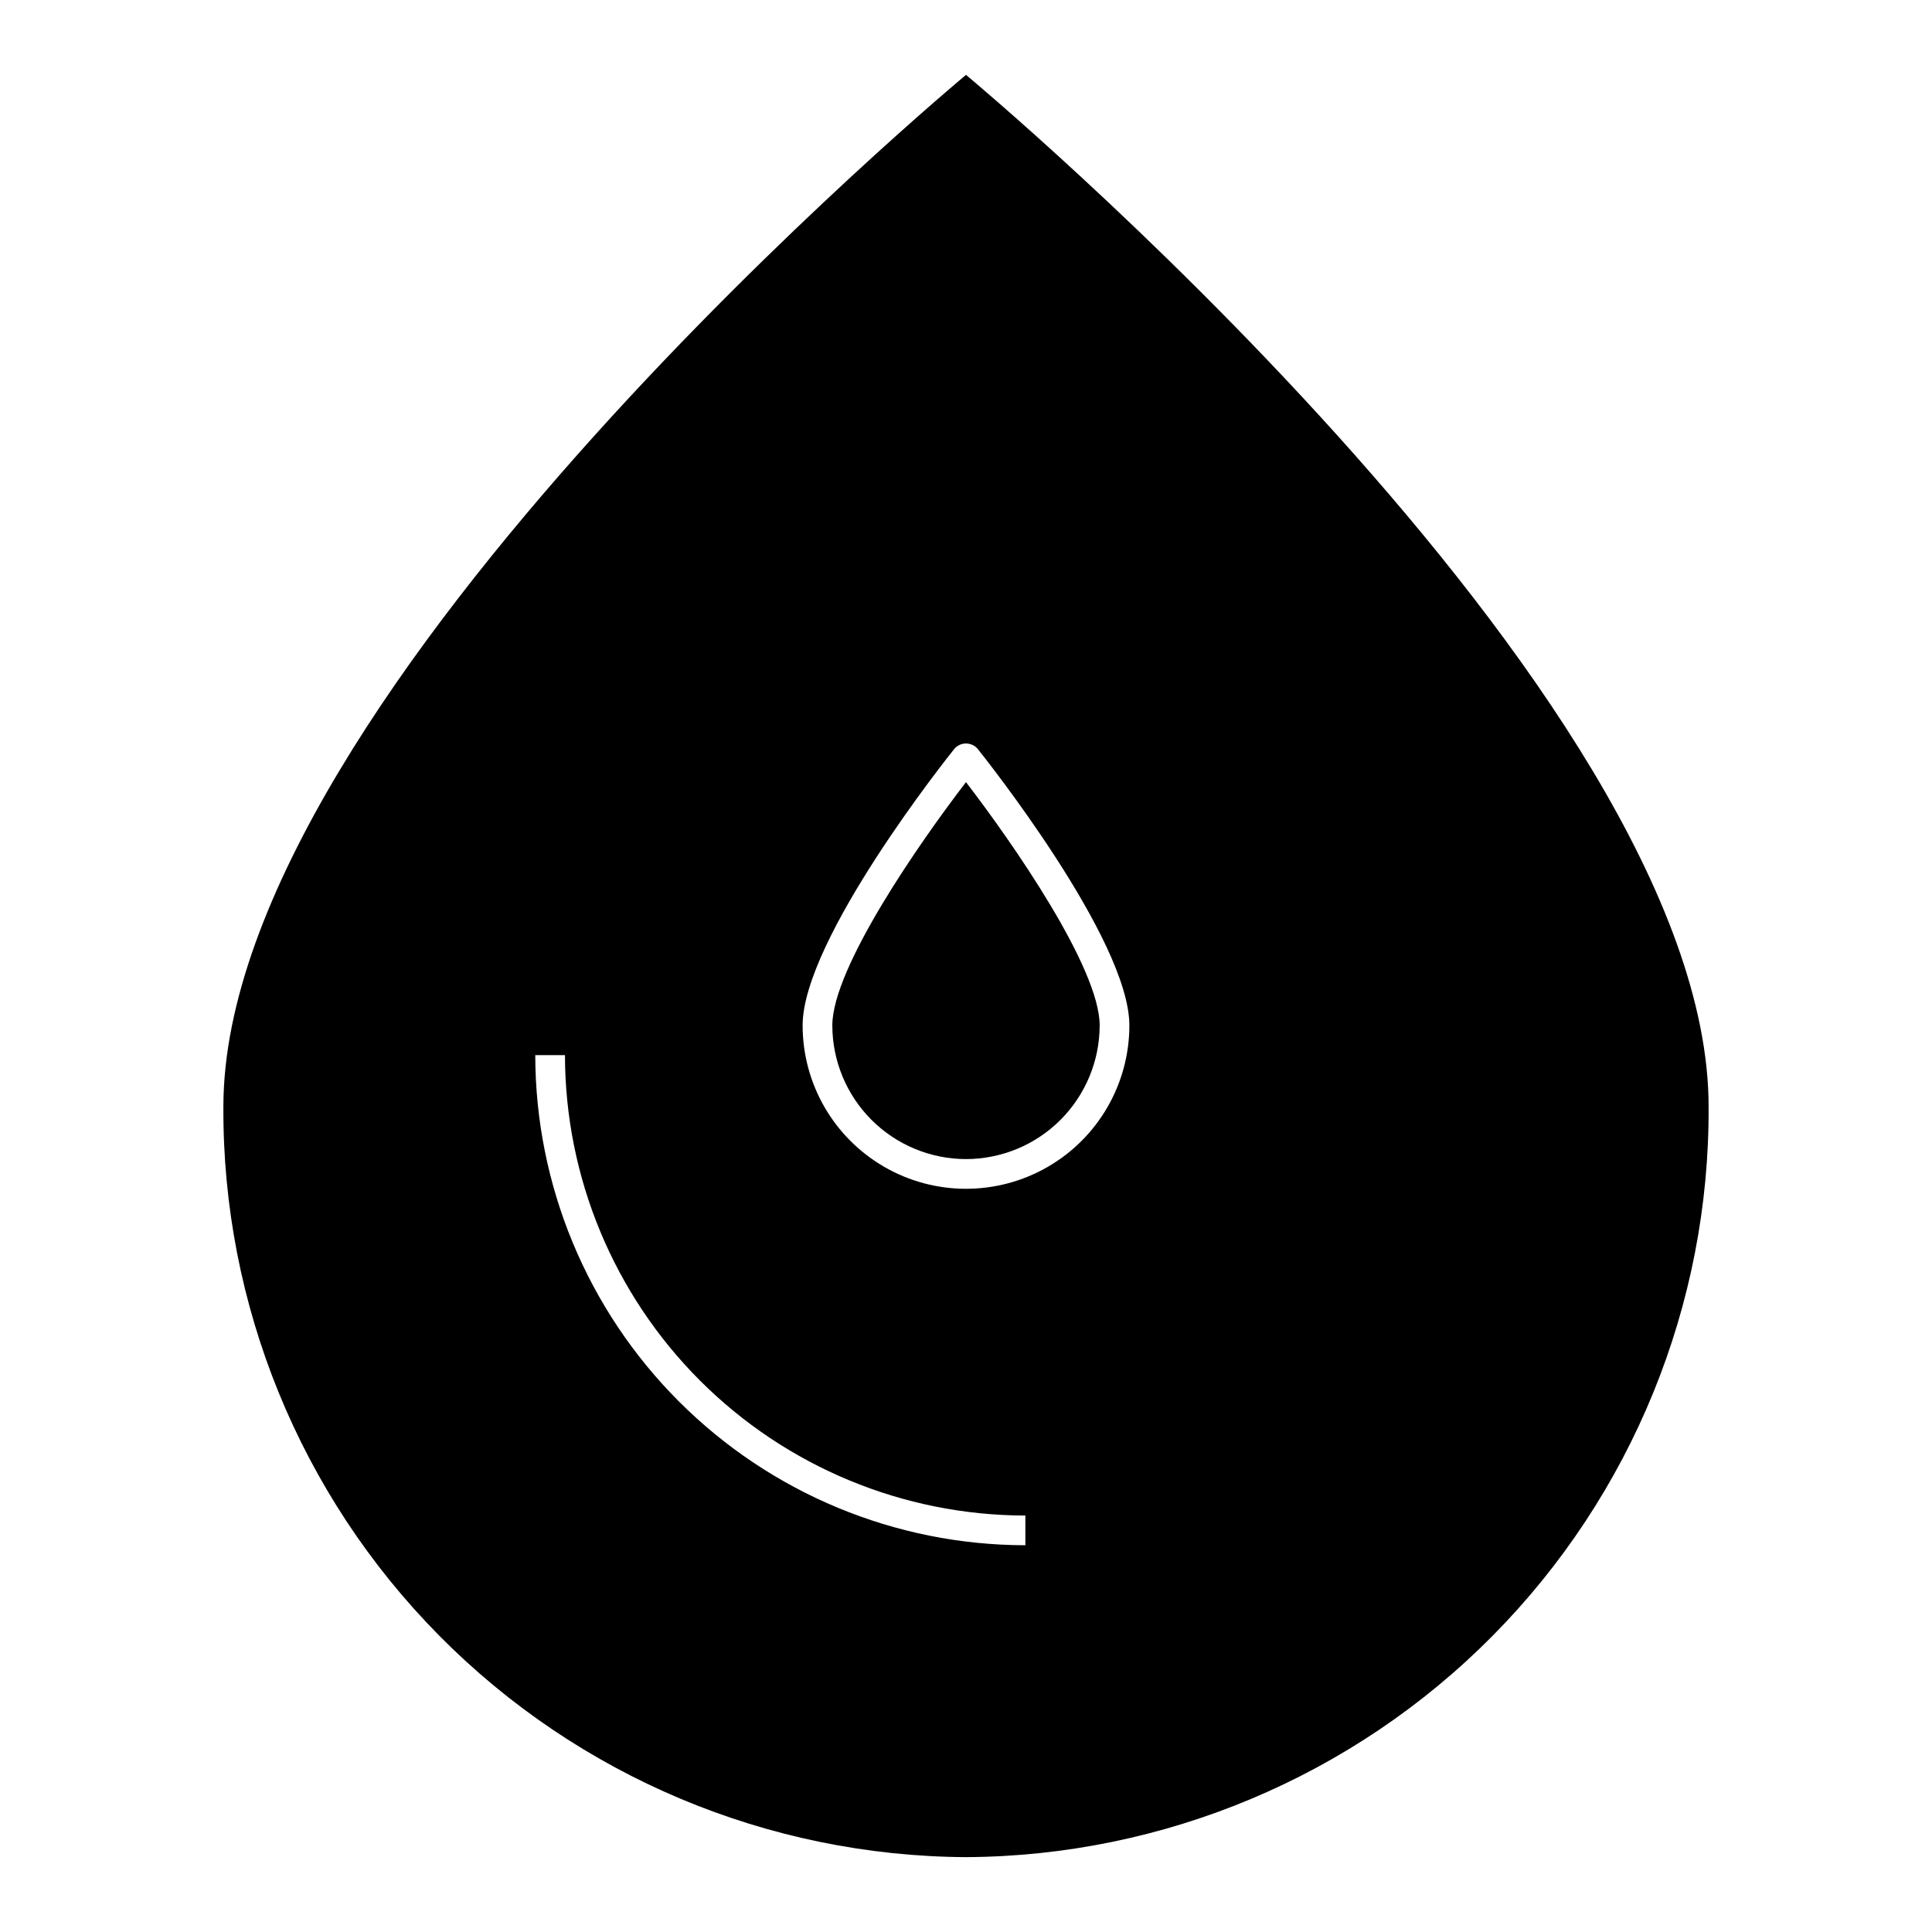 <?xml version="1.0" encoding="UTF-8"?>
<!-- Uploaded to: ICON Repo, www.svgrepo.com, Generator: ICON Repo Mixer Tools -->
<svg fill="#000000" width="800px" height="800px" version="1.1" viewBox="144 144 512 512" xmlns="http://www.w3.org/2000/svg">
 <g>
  <path d="m400 451.17c9.391-0.012 18.395-3.746 25.035-10.387 6.641-6.644 10.379-15.648 10.387-25.039 0-15.273-23.27-48.664-35.426-64.465-12.152 15.801-35.422 49.195-35.422 64.465 0.012 9.391 3.746 18.395 10.387 25.039 6.641 6.641 15.645 10.375 25.039 10.387z"/>
  <path d="m400 636.16c52.469-0.277 102.68-21.387 139.58-58.68 36.91-37.297 57.488-87.723 57.219-140.19 0-109.84-196.8-273.45-196.8-273.45s-196.8 163.61-196.8 273.45c-0.273 52.469 20.309 102.89 57.215 140.19 36.906 37.293 87.117 58.402 139.59 58.68zm-3.078-293.72c0.773-0.895 1.895-1.406 3.078-1.406 1.18 0 2.305 0.512 3.078 1.406 1.645 2.047 40.215 50.477 40.215 73.305 0 15.469-8.25 29.762-21.645 37.496-13.398 7.734-29.902 7.734-43.297 0-13.398-7.734-21.648-22.027-21.648-37.496 0-22.828 38.57-71.258 40.219-73.305zm-103.2 81.176c0.035 32.352 12.902 63.367 35.777 86.242s53.891 35.738 86.238 35.777v7.871c-34.438-0.039-67.449-13.738-91.801-38.09-24.352-24.348-38.047-57.363-38.086-91.801z"/>
 </g>
</svg>